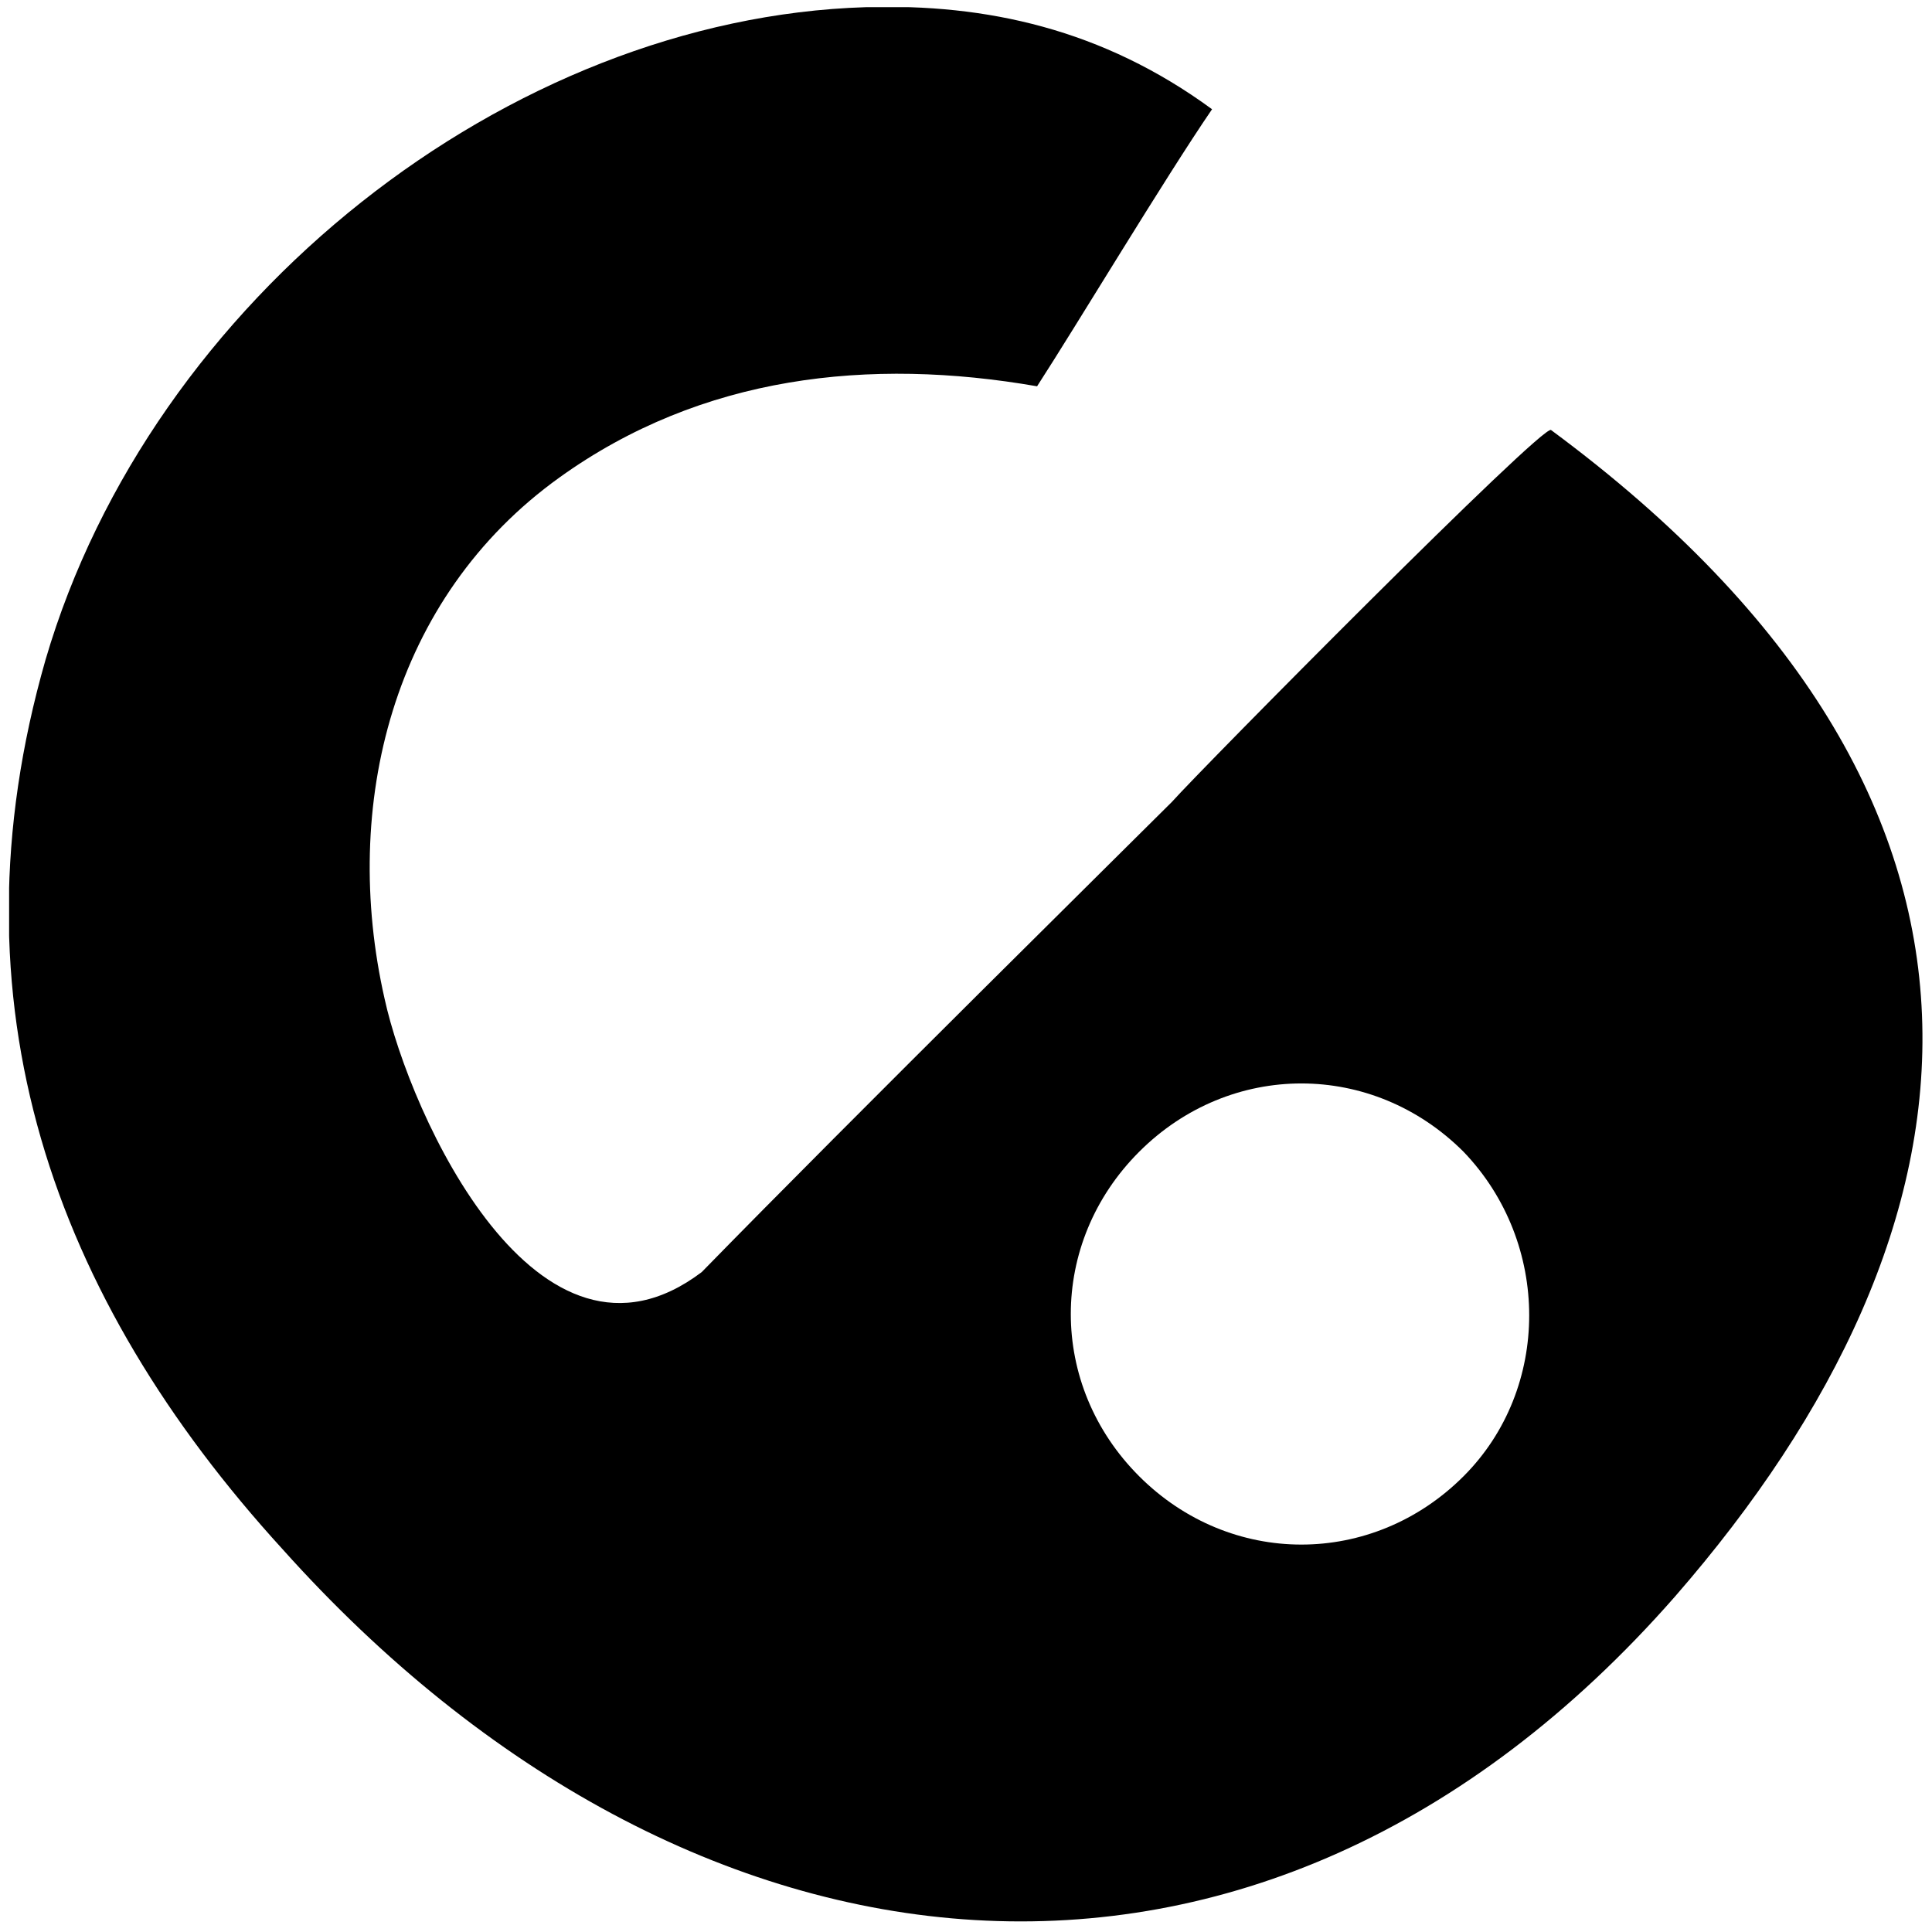 <?xml version="1.0" encoding="UTF-8"?>
<svg xmlns="http://www.w3.org/2000/svg" xmlns:xlink="http://www.w3.org/1999/xlink" fill="none" height="53" viewBox="0 0 53 53" width="53">
  <clipPath id="a">
    <path d="m.25.197h52.5v52.6h-52.5z"></path>
  </clipPath>
  <g clip-path="url(#a)">
    <path d="m42.55 11.797c-.2-.2-9.6 9.3-10.4 10.2-.9.9-8.8 8.7-12.9 12.9-4.5 3.4-8-4.3-8.7-7.5-1.2-5.3.2-11 4.8-14.3 3.9-2.8 8.5-3.3 13.1-2.5 1.1-1.7 3.5-5.7 4.8-7.6-3-2.2-6.2-2.9-9.5-2.8-9.8.3-19.6 8-22.5 17.9-2.7 9.4.2 17.5 6.5 24.4 11.1 12.4 26.8 14.3 38.2 1.3 8.8-10.1 10.4-21.8-3.4-32zm-2.4 28.7c-2.5 2.5-6.4 2.5-8.9 0s-2.5-6.4 0-8.9 6.4-2.5 8.9 0c2.4 2.5 2.4 6.5 0 8.9z" fill="#000"></path>
  </g>
</svg>
